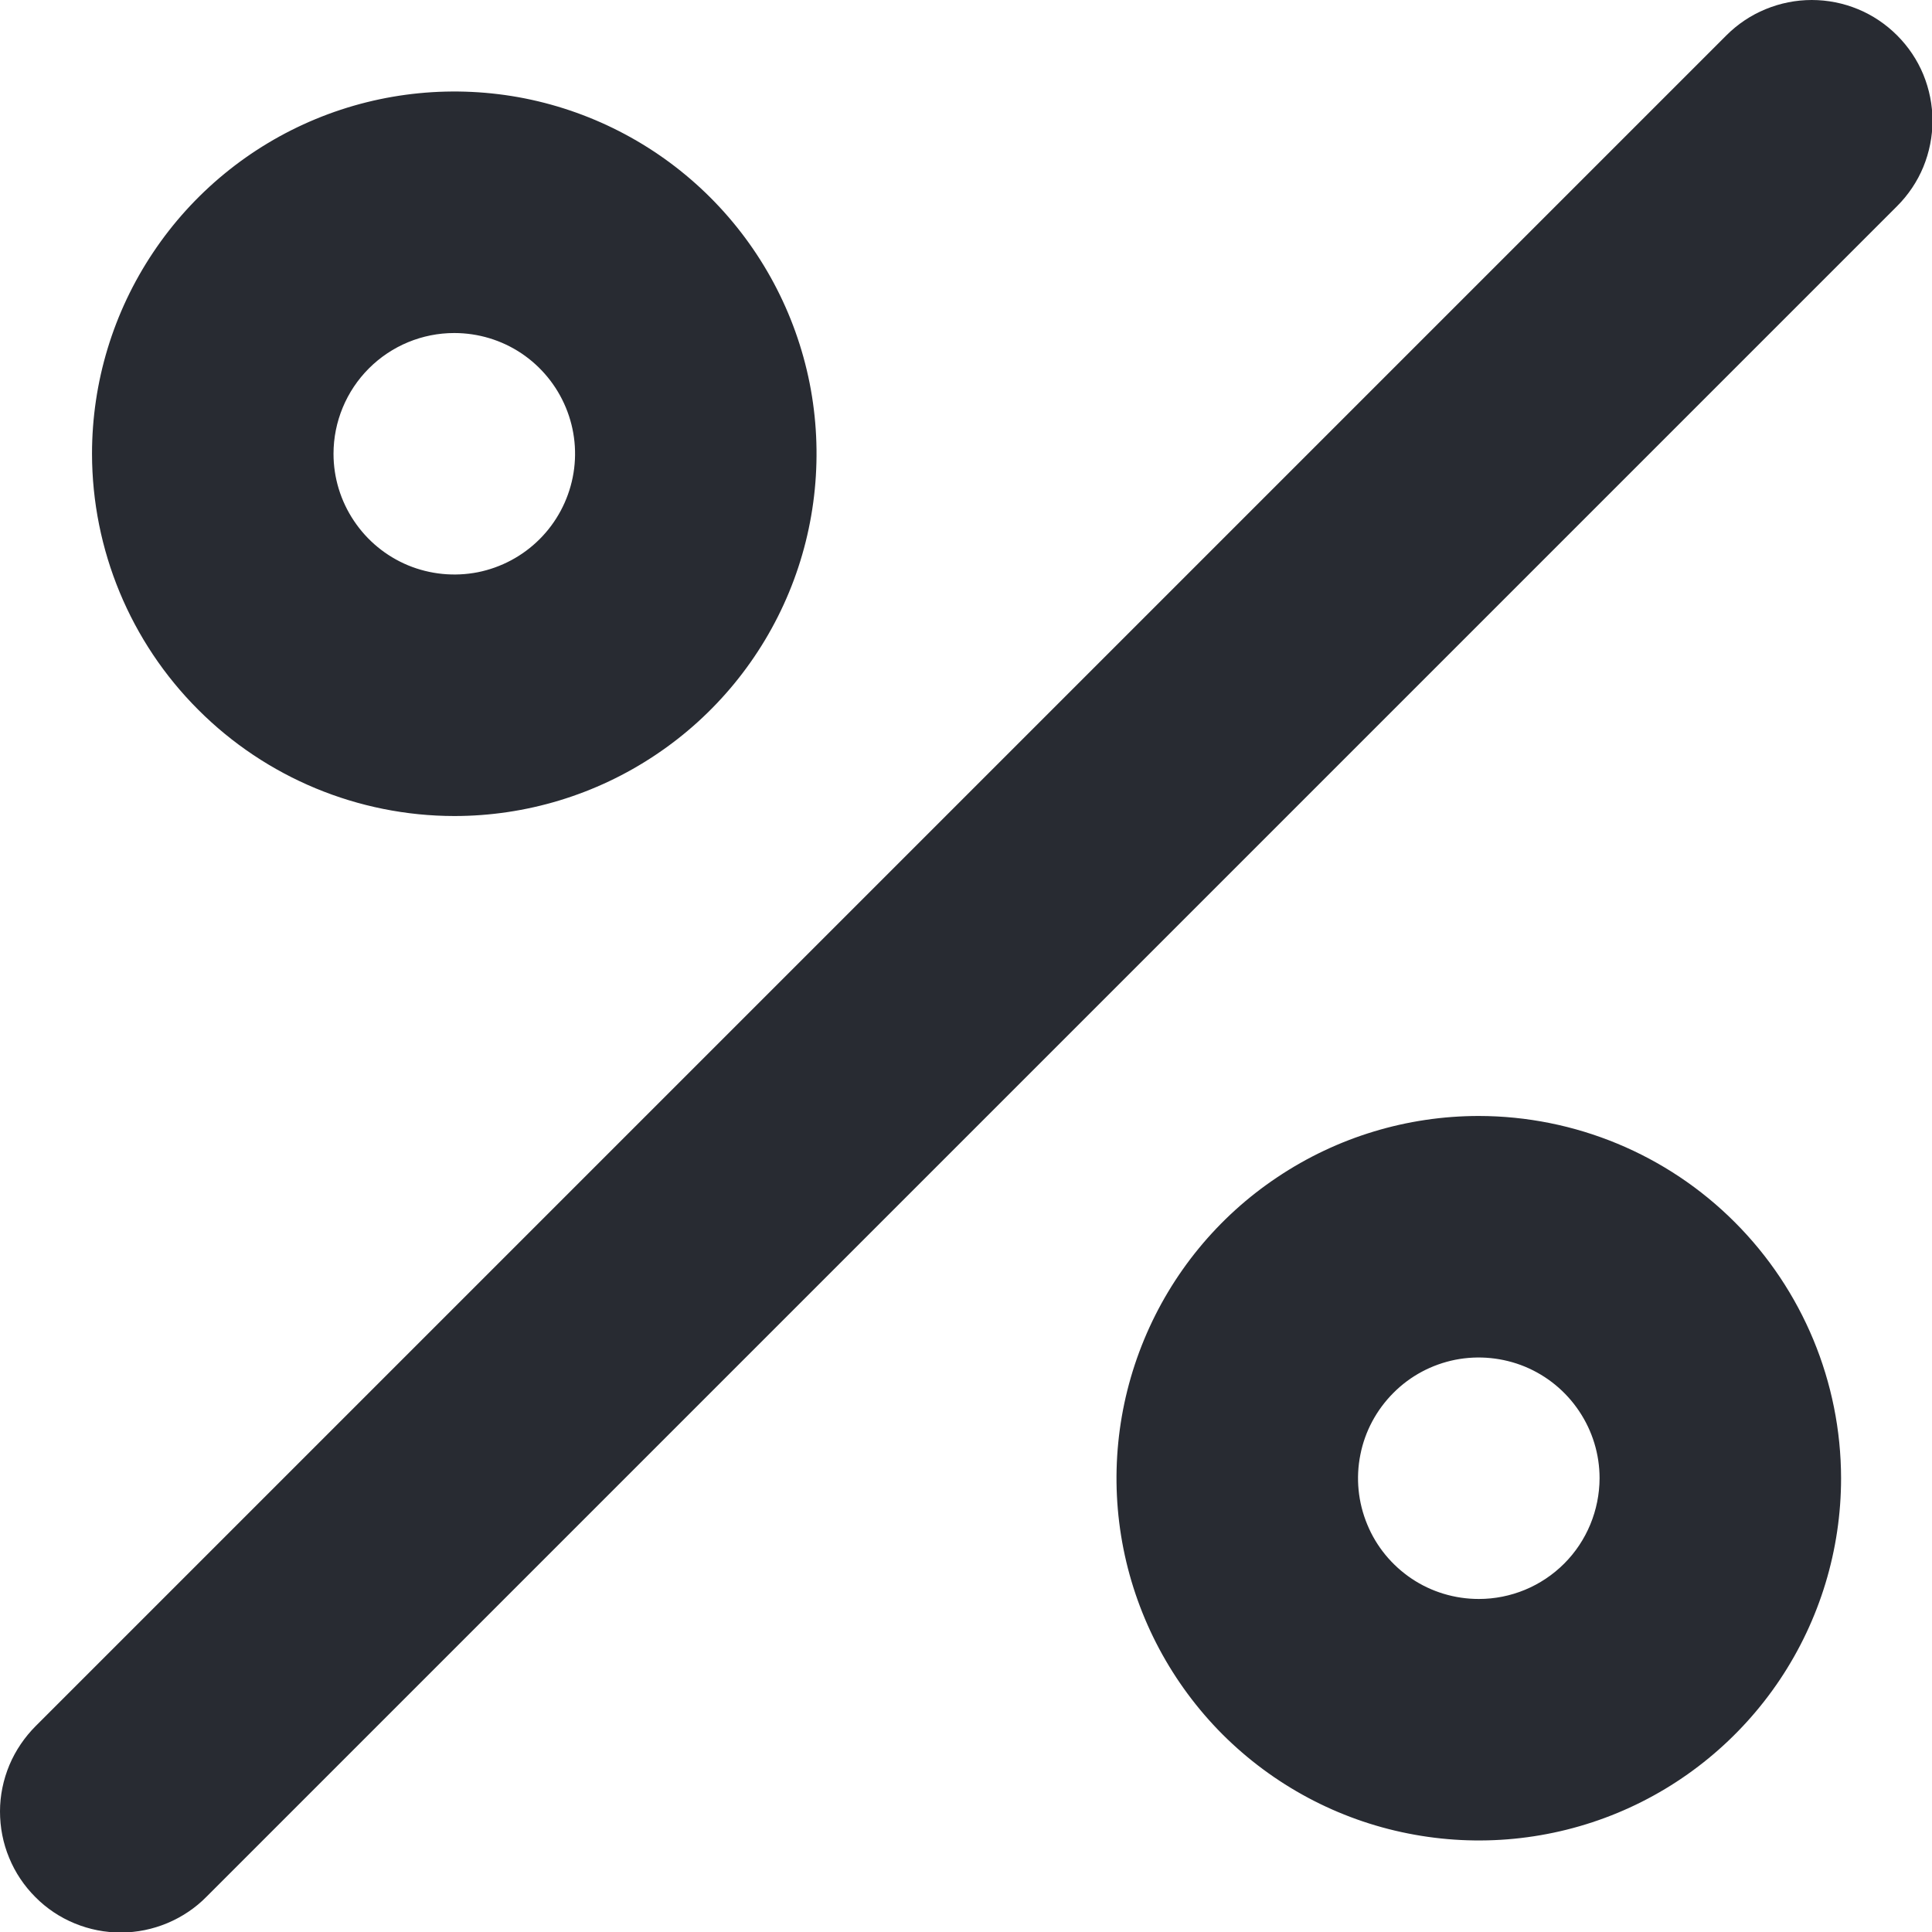 <?xml version="1.0" encoding="UTF-8"?> <svg xmlns="http://www.w3.org/2000/svg" width="16" height="16" viewBox="0 0 16 16" fill="none"><path d="M3.762 6.758C4.356 6.758 4.936 6.582 5.429 6.252C5.922 5.923 6.307 5.454 6.534 4.906C6.761 4.358 6.82 3.754 6.705 3.173C6.589 2.591 6.303 2.056 5.883 1.636C5.464 1.217 4.929 0.931 4.347 0.815C3.766 0.7 3.162 0.759 2.614 0.986C2.066 1.213 1.597 1.598 1.268 2.091C0.938 2.584 0.762 3.164 0.762 3.758C0.763 4.553 1.079 5.316 1.642 5.878C2.204 6.441 2.967 6.757 3.762 6.758V6.758ZM3.762 2.758C3.96 2.758 4.153 2.816 4.318 2.926C4.482 3.036 4.61 3.192 4.686 3.375C4.762 3.558 4.782 3.759 4.743 3.953C4.704 4.147 4.609 4.325 4.469 4.465C4.329 4.605 4.151 4.7 3.957 4.739C3.763 4.777 3.562 4.757 3.38 4.682C3.197 4.606 3.041 4.478 2.931 4.313C2.821 4.149 2.762 3.956 2.762 3.758C2.762 3.493 2.868 3.238 3.055 3.051C3.243 2.863 3.497 2.758 3.762 2.758V2.758ZM12.247 9.242C11.653 9.242 11.073 9.418 10.58 9.748C10.086 10.077 9.702 10.546 9.475 11.094C9.248 11.642 9.188 12.245 9.304 12.827C9.42 13.409 9.706 13.944 10.125 14.364C10.545 14.783 11.079 15.069 11.661 15.184C12.243 15.3 12.846 15.241 13.395 15.014C13.943 14.787 14.411 14.402 14.741 13.909C15.071 13.415 15.247 12.835 15.247 12.242C15.246 11.447 14.929 10.684 14.367 10.122C13.805 9.559 13.042 9.243 12.247 9.242V9.242ZM12.247 13.242C12.049 13.242 11.855 13.184 11.691 13.074C11.527 12.964 11.398 12.808 11.323 12.625C11.247 12.442 11.227 12.241 11.266 12.047C11.304 11.853 11.4 11.675 11.54 11.535C11.679 11.395 11.857 11.3 12.052 11.261C12.245 11.223 12.447 11.243 12.629 11.318C12.812 11.394 12.968 11.522 13.078 11.687C13.188 11.851 13.247 12.044 13.247 12.242C13.246 12.507 13.141 12.762 12.954 12.949C12.766 13.137 12.512 13.242 12.247 13.242V13.242ZM15.711 0.293C15.618 0.2 15.508 0.126 15.387 0.076C15.266 0.026 15.136 0 15.004 0C14.873 0 14.743 0.026 14.622 0.076C14.5 0.126 14.39 0.2 14.297 0.293L0.297 14.293C0.204 14.386 0.129 14.496 0.078 14.617C0.027 14.739 0 14.87 4.8834e-06 15.001C-0 15.133 0.025 15.264 0.076 15.386C0.126 15.508 0.2 15.618 0.293 15.711C0.386 15.805 0.497 15.879 0.619 15.929C0.741 15.979 0.871 16.005 1.003 16.004C1.135 16.004 1.265 15.977 1.387 15.926C1.508 15.875 1.619 15.801 1.711 15.707L15.711 1.707C15.804 1.614 15.878 1.504 15.928 1.383C15.978 1.261 16.004 1.131 16.004 1C16.004 0.869 15.978 0.739 15.928 0.617C15.878 0.496 15.804 0.386 15.711 0.293V0.293Z" fill="#282B32"></path></svg> 
